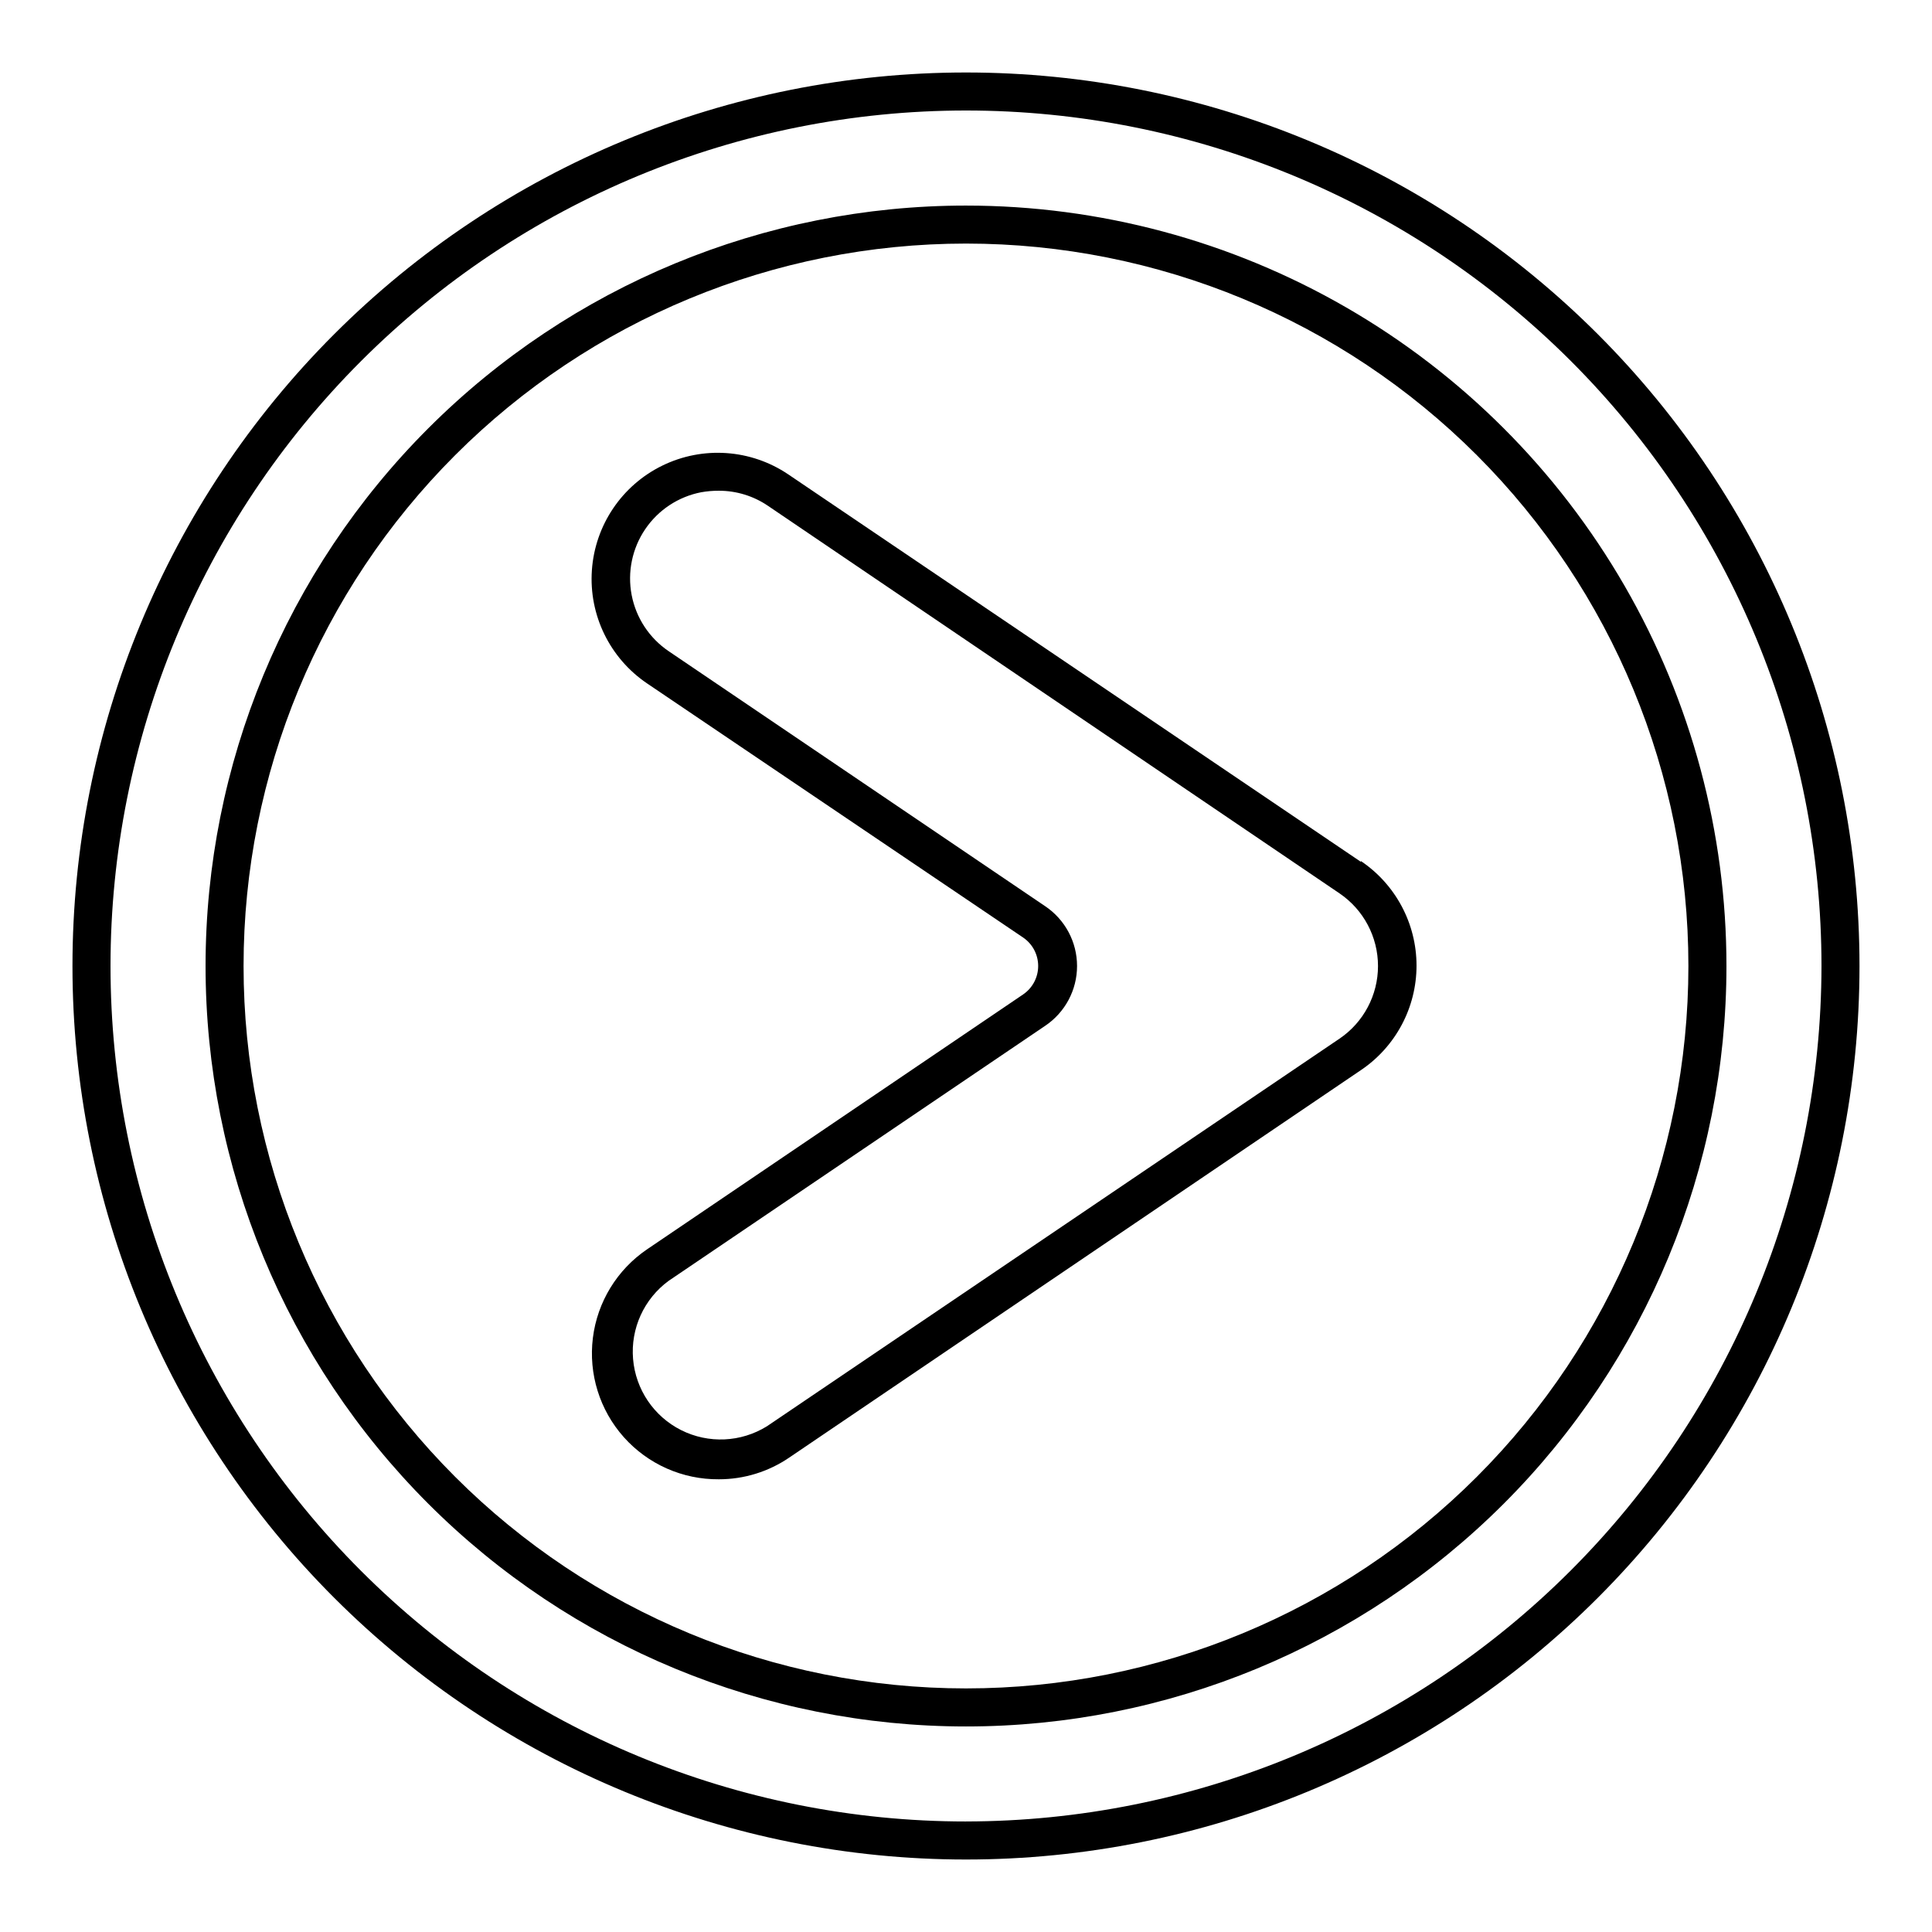 <?xml version="1.0" encoding="UTF-8"?>
<!-- Uploaded to: ICON Repo, www.svgrepo.com, Generator: ICON Repo Mixer Tools -->
<svg fill="#000000" width="800px" height="800px" version="1.1" viewBox="144 144 512 512" xmlns="http://www.w3.org/2000/svg">
 <g>
  <path d="m400 163.21c-62.801 0-123.03 24.949-167.44 69.355s-69.355 104.64-69.355 167.44 24.949 123.03 69.355 167.43 104.64 69.355 167.44 69.355 123.03-24.949 167.43-69.355 69.355-104.63 69.355-167.43-24.949-123.03-69.355-167.44-104.63-69.355-167.43-69.355zm0 463.5c-60.129 0-117.8-23.883-160.31-66.402-42.516-42.516-66.402-100.18-66.402-160.31 0-60.129 23.887-117.8 66.402-160.31s100.18-66.402 160.31-66.402c60.125 0 117.79 23.887 160.31 66.402 42.52 42.516 66.402 100.18 66.402 160.31-0.066 60.105-23.973 117.73-66.477 160.23-42.5 42.504-100.13 66.41-160.23 66.477z"/>
  <path d="m400 198.48c-53.449 0-104.71 21.23-142.5 59.023s-59.023 89.051-59.023 142.5c0 53.445 21.23 104.7 59.023 142.5 37.793 37.793 89.051 59.027 142.5 59.027 53.445 0 104.7-21.234 142.5-59.027 37.793-37.793 59.027-89.051 59.027-142.5 0-35.375-9.312-70.129-27-100.76-17.688-30.637-43.129-56.078-73.762-73.766-30.637-17.688-65.387-26.996-100.76-26.996zm0 392.97v-0.004c-50.777 0-99.473-20.168-135.38-56.074-35.902-35.902-56.074-84.598-56.074-135.37 0-50.777 20.172-99.473 56.074-135.38s84.598-56.074 135.38-56.074c50.773 0 99.469 20.172 135.37 56.074 35.906 35.902 56.074 84.598 56.074 135.38 0 50.773-20.168 99.469-56.074 135.37-35.902 35.906-84.598 56.074-135.37 56.074z"/>
  <path d="m504.64 372.39-151.75-102.68c-9.898-6.68-22.609-7.566-33.34-2.332-10.734 5.234-17.859 15.797-18.691 27.707-0.836 11.914 4.75 23.363 14.648 30.043l99.605 67.309c2.512 1.695 4.016 4.527 4.016 7.559 0 3.027-1.504 5.859-4.016 7.555l-99.605 67.512c-7.957 5.391-13.199 13.957-14.387 23.492-1.184 9.539 1.801 19.129 8.195 26.305 6.394 7.176 15.574 11.246 25.188 11.164 6.648 0.008 13.148-1.996 18.641-5.742l151.5-102.68c9.219-6.207 14.75-16.594 14.75-27.707 0-11.117-5.531-21.504-14.75-27.711zm-5.644 46.855-151.75 102.73c-6.883 4.273-15.496 4.664-22.734 1.023-7.238-3.637-12.066-10.781-12.742-18.855-0.676-8.074 2.894-15.918 9.43-20.711l99.754-67.562c5.297-3.543 8.477-9.496 8.477-15.867 0-6.375-3.18-12.328-8.477-15.871l-99.754-67.562c-5.106-3.457-8.633-8.805-9.801-14.859-1.168-6.055 0.117-12.328 3.566-17.438 3.453-5.113 8.793-8.645 14.848-9.82 1.547-0.273 3.117-0.41 4.688-0.402 4.633-0.008 9.16 1.379 12.996 3.981l151.5 102.73c6.371 4.332 10.188 11.539 10.188 19.246 0 7.703-3.816 14.91-10.188 19.242z"/>
 </g>
</svg>